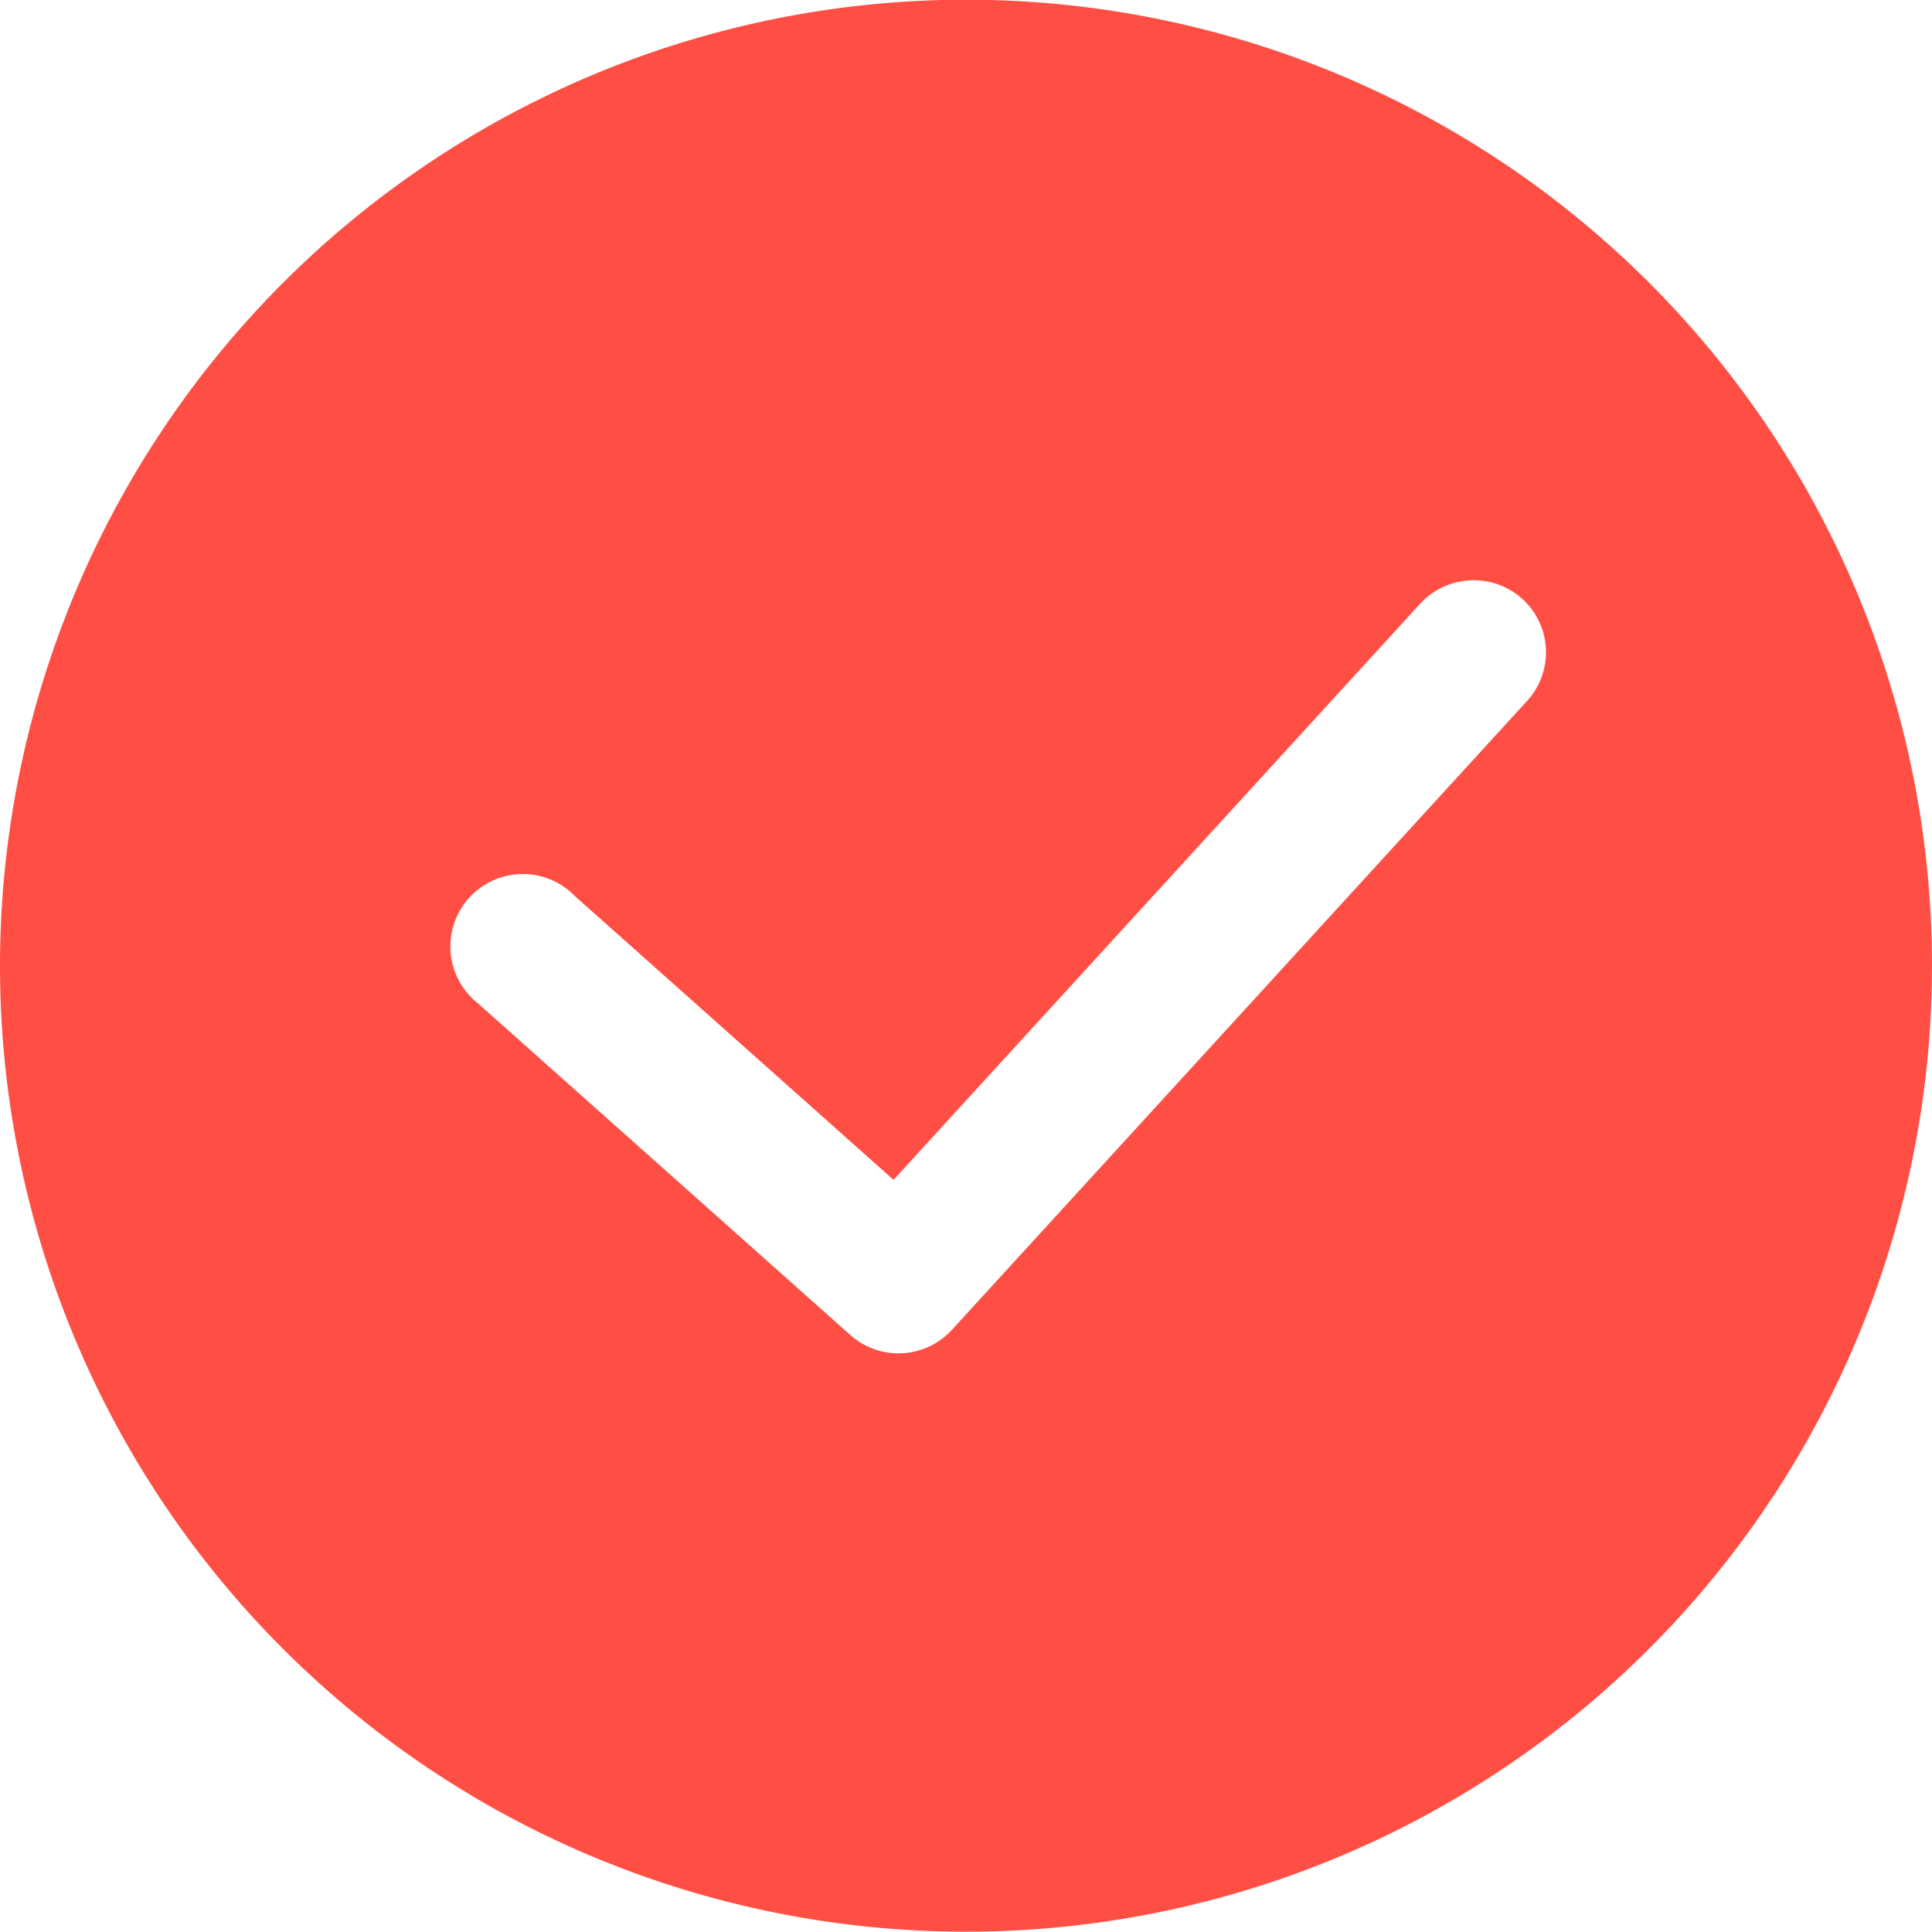 <svg xmlns="http://www.w3.org/2000/svg" width="32" height="32" viewBox="0 0 32 32">
  <path id="iconmonstr-check-mark-circle-filled" d="M18,2A16,16,0,1,1,2,18,16.008,16.008,0,0,1,18,2ZM9.92,18.627l6.163,5.489a1.2,1.2,0,0,0,1.682-.083l9.527-10.417a1.193,1.193,0,0,0-.883-2,1.2,1.2,0,0,0-.887.389L16.8,21.547l-5.278-4.7a1.2,1.2,0,1,0-1.6,1.781Z" transform="translate(-2 -2.005)" fill="#ff4f45"/>
</svg>
